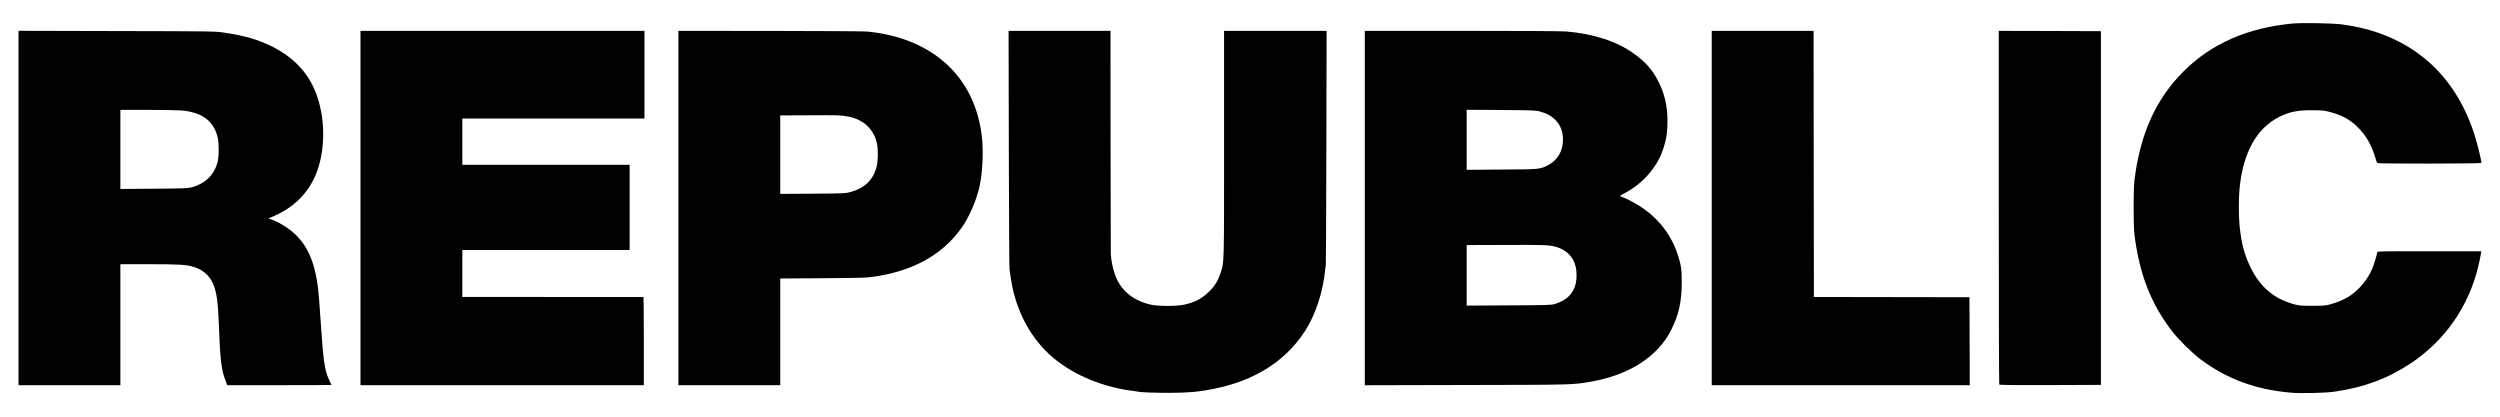 <?xml version="1.0" standalone="no"?>
<!DOCTYPE svg PUBLIC "-//W3C//DTD SVG 20010904//EN"
 "http://www.w3.org/TR/2001/REC-SVG-20010904/DTD/svg10.dtd">
<svg version="1.0" xmlns="http://www.w3.org/2000/svg"
 width="4050pt" height="675pt" viewBox="0 0 4050 675"
 preserveAspectRatio="xMidYMid meet">

<g transform="translate(0,675) scale(0.1,-0.1)"
fill="#000000" stroke="none">
<path d="M37145 6369 c-730 -66 -1325 -327 -1775 -779 -446 -446 -700 -1011
-792 -1760 -18 -142 -18 -739 0 -880 79 -634 262 -1109 601 -1555 104 -137
332 -363 471 -467 430 -320 889 -489 1460 -539 164 -14 549 -6 700 15 476 66
873 213 1245 461 553 368 938 921 1093 1570 17 72 35 156 40 188 l9 57 -844 0
c-820 0 -843 -1 -843 -19 0 -29 -48 -187 -81 -267 -64 -153 -200 -324 -336
-420 -84 -61 -215 -120 -331 -151 -90 -25 -112 -27 -302 -27 -190 0 -212 2
-302 27 -316 85 -544 278 -697 591 -104 212 -152 396 -181 691 -14 139 -14
437 0 583 55 585 275 985 645 1169 163 82 296 108 535 107 165 -1 196 -4 280
-27 198 -53 317 -116 442 -235 146 -139 241 -304 304 -527 9 -33 22 -63 28
-67 17 -12 1686 -10 1686 2 0 32 -58 274 -95 398 -317 1062 -1079 1708 -2178
1848 -145 18 -635 27 -782 13z"/>
<path d="M300 3380 l0 -2870 825 0 825 0 0 980 0 980 473 0 c490 0 601 -7 722
-46 141 -46 241 -131 300 -256 61 -129 87 -300 100 -658 20 -576 40 -750 107
-922 l29 -78 845 0 c464 0 844 2 844 4 0 2 -16 35 -35 74 -43 87 -70 192 -89
342 -16 129 -19 164 -41 475 -8 121 -17 245 -20 275 -2 30 -9 125 -15 210 -36
513 -147 825 -372 1049 -105 105 -258 203 -402 256 l-49 19 36 12 c19 7 75 32
124 56 374 186 609 497 692 917 78 388 30 822 -125 1147 -130 273 -354 494
-656 645 -237 119 -452 181 -798 232 -142 20 -181 21 -1732 24 l-1588 4 0
-2871z m2645 1580 c329 -29 518 -171 581 -435 23 -96 23 -296 1 -390 -52 -215
-200 -361 -427 -421 -57 -15 -133 -18 -607 -21 l-543 -4 0 640 0 641 443 0
c243 0 492 -5 552 -10z"/>
<path d="M5840 3380 l0 -2870 2295 0 2295 0 0 715 c0 393 -3 714 -7 714 -5 -1
-666 -1 -1470 0 l-1463 1 0 380 0 380 1355 0 1355 0 0 690 0 690 -1355 0
-1355 0 0 375 0 375 1475 0 1475 0 0 710 0 710 -2300 0 -2300 0 0 -2870z"/>
<path d="M10990 3380 l0 -2870 825 0 825 0 0 864 0 864 688 5 c566 4 708 7
805 21 651 91 1126 351 1442 791 125 174 245 452 295 683 47 214 63 552 38
782 -106 980 -791 1613 -1858 1719 -54 5 -737 9 -1577 10 l-1483 1 0 -2870z
m2758 1480 c243 -48 409 -205 458 -433 22 -103 20 -281 -6 -380 -54 -212 -192
-345 -425 -409 -77 -21 -102 -22 -607 -26 l-528 -3 0 635 0 636 448 2 c514 3
535 3 660 -22z"/>
<path d="M16343 4338 c2 -1052 7 -1931 11 -1953 3 -22 14 -87 22 -145 76 -521
321 -979 687 -1287 341 -285 818 -481 1317 -539 30 -3 57 -8 60 -9 17 -10 282
-20 515 -19 300 1 465 16 705 64 668 134 1158 444 1480 935 166 255 293 633
325 975 4 36 9 76 13 90 3 14 7 874 9 1913 l4 1887 -831 0 -830 0 0 -1827 c0
-1991 2 -1920 -56 -2092 -43 -129 -91 -209 -179 -297 -118 -119 -234 -181
-415 -220 -118 -26 -409 -26 -528 -1 -272 58 -468 208 -568 434 -33 74 -72
221 -80 300 -4 34 -8 73 -9 85 -1 13 -3 832 -4 1821 l-1 1797 -825 0 -826 0 4
-1912z"/>
<path d="M22110 3380 l0 -2871 1638 4 c1742 3 1727 3 2015 52 629 108 1096
408 1313 846 121 242 167 452 168 759 1 209 -9 281 -61 445 -140 435 -460 766
-923 952 -24 10 -22 11 39 43 292 147 528 405 632 691 64 175 85 313 82 526
-3 208 -50 407 -137 583 -101 204 -212 332 -411 474 -272 196 -647 318 -1090
356 -75 6 -706 10 -1692 10 l-1573 0 0 -2870z m2842 1562 c102 -28 171 -64
233 -123 91 -86 135 -193 135 -329 0 -190 -88 -338 -248 -419 -126 -64 -131
-64 -749 -68 l-563 -4 0 486 0 487 558 -4 c529 -4 561 -5 634 -26z m240 -2187
c134 -34 243 -115 296 -221 38 -75 52 -144 52 -247 0 -239 -118 -392 -356
-463 -53 -16 -123 -18 -741 -21 l-683 -4 0 490 0 491 618 2 c618 3 707 0 814
-27z"/>
<path d="M27730 3380 l0 -2870 2090 0 2090 0 -2 713 -3 712 -1260 2 -1260 2
-3 2156 -2 2155 -825 0 -825 0 0 -2870z"/>
<path d="M32380 3393 c0 -1572 4 -2864 8 -2871 7 -10 179 -12 828 -10 l819 3
0 2865 0 2865 -827 3 -828 2 0 -2857z"/>
</g>
</svg>
